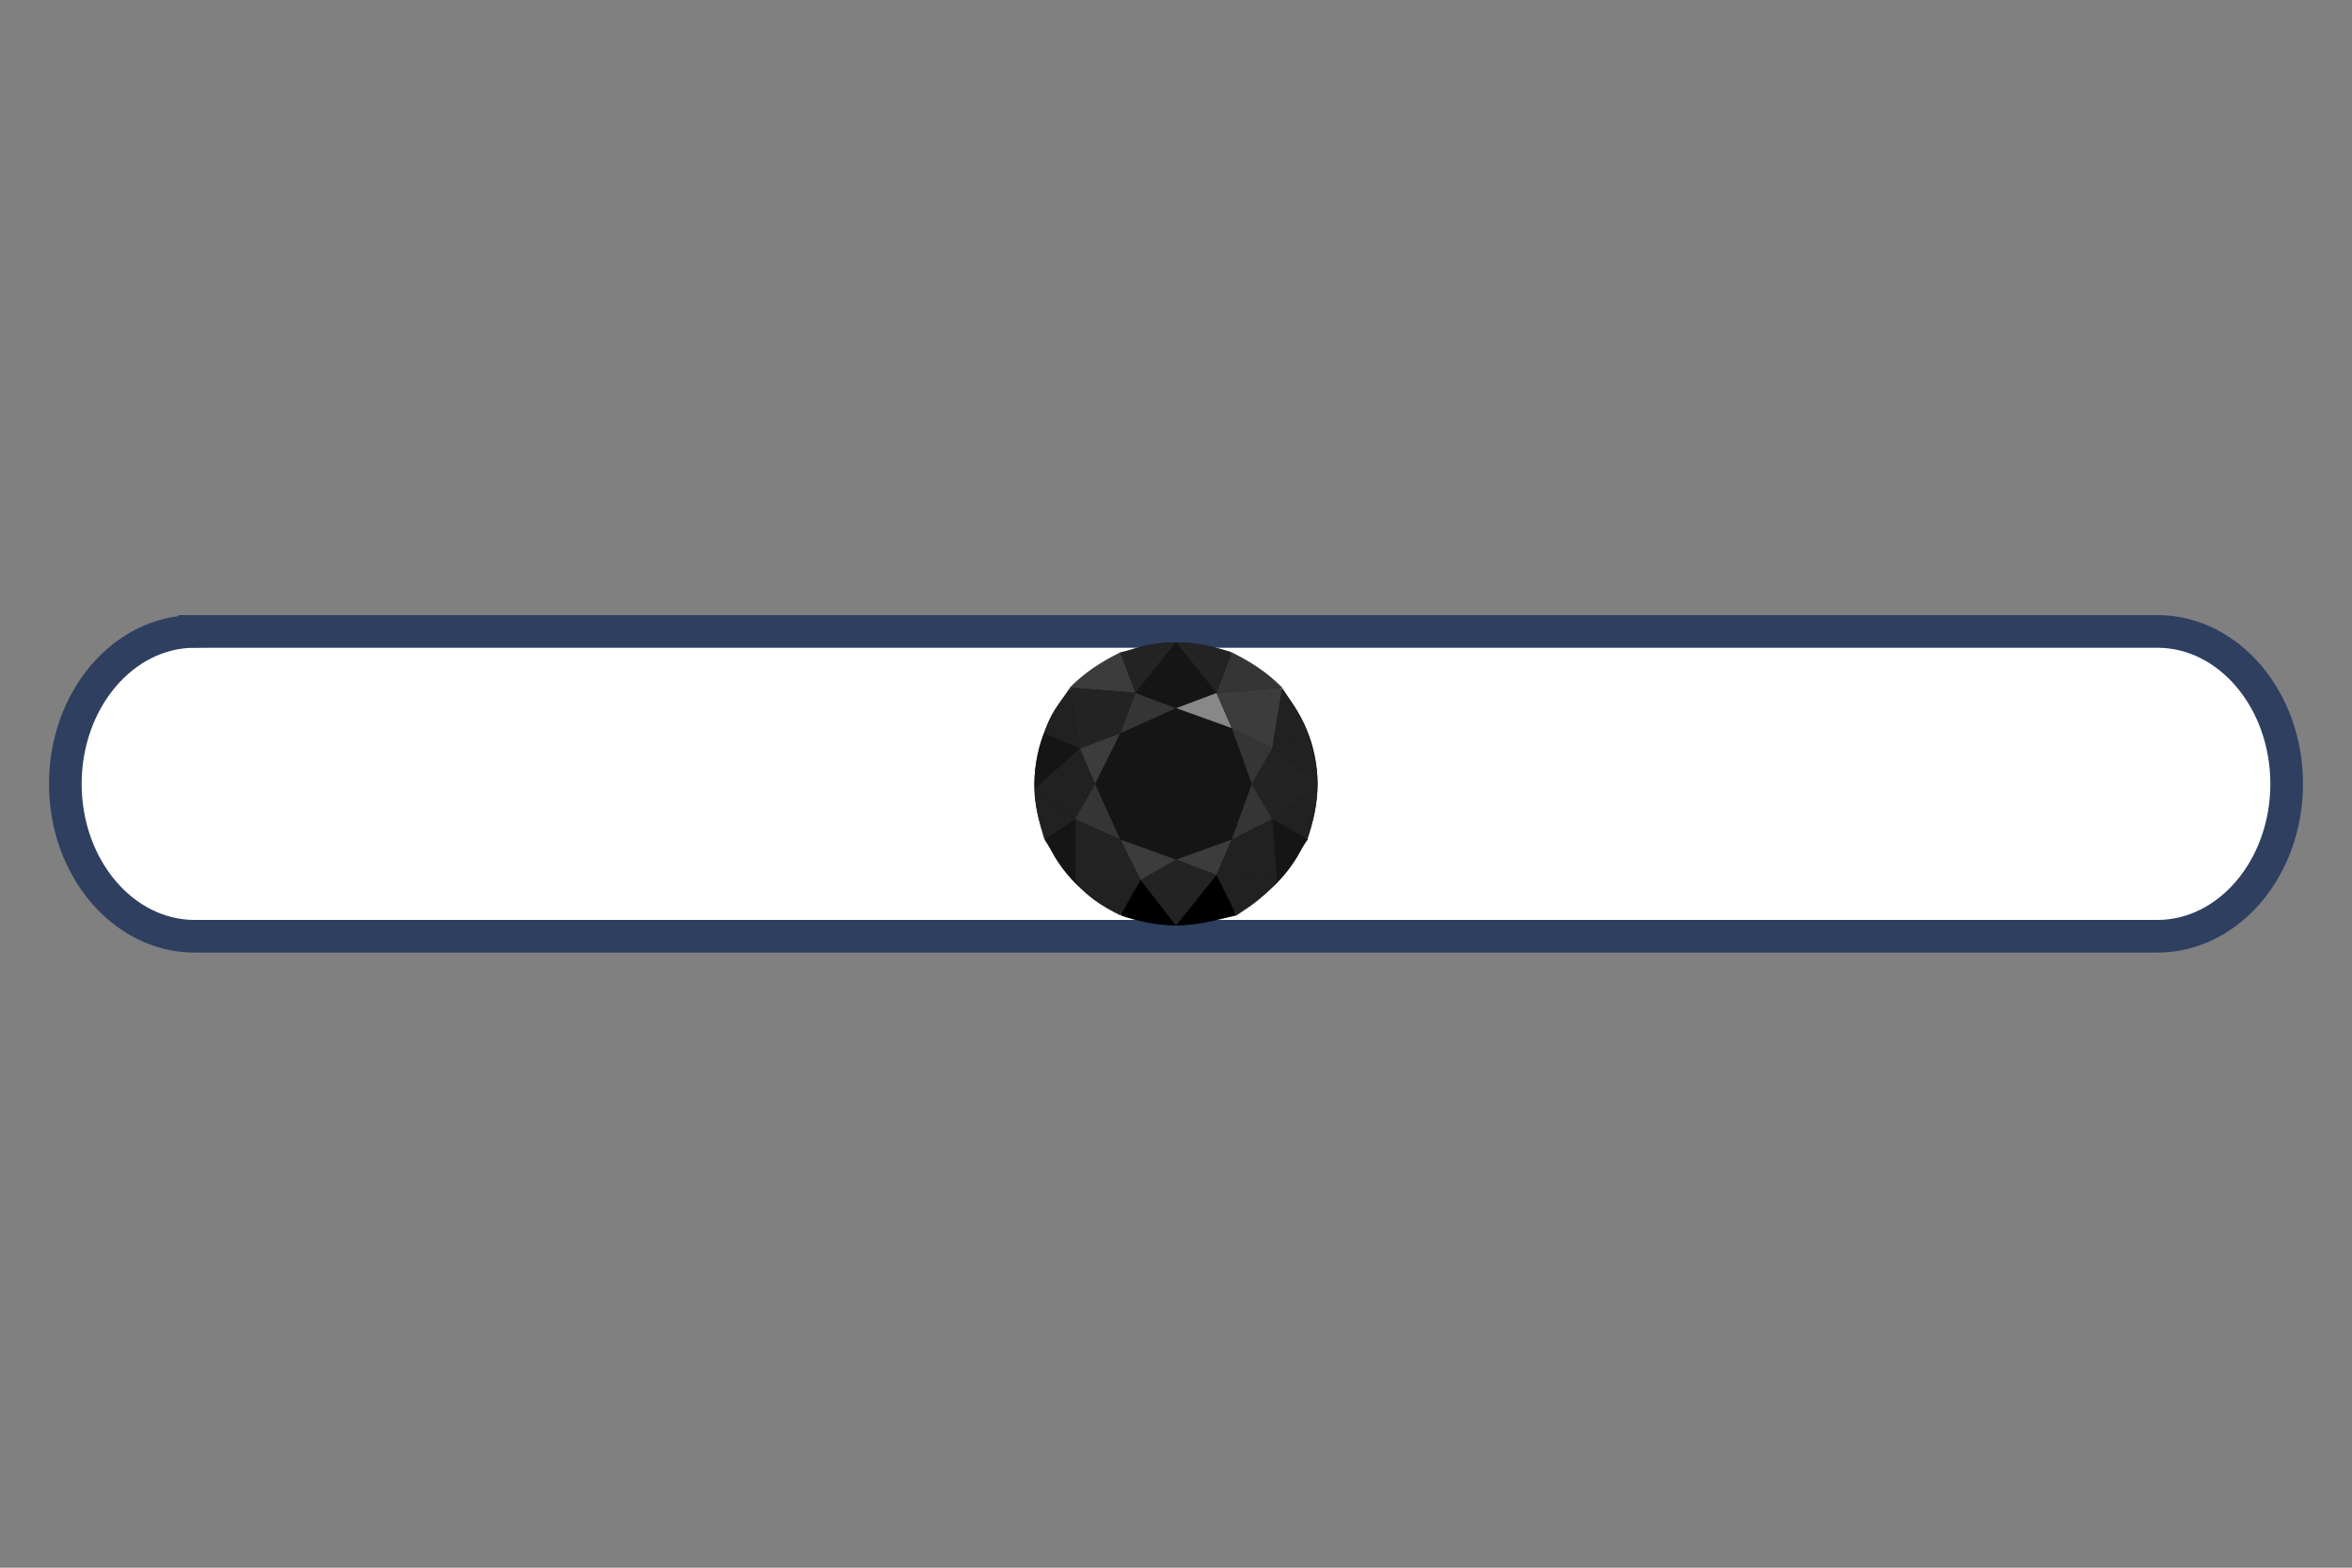 <?xml version="1.0" encoding="UTF-8"?><svg id="Layer_2" xmlns="http://www.w3.org/2000/svg" viewBox="0 0 54 36"><rect x="0" y="0" width="54" height="36" fill="#808080" stroke="none"/><defs><style>.cls-1{fill:none;}.cls-1,.cls-2,.cls-3,.cls-4,.cls-5,.cls-6,.cls-7,.cls-8,.cls-9{stroke-width:0px;}.cls-2{fill:#212121;}.cls-2,.cls-3,.cls-4,.cls-5,.cls-6,.cls-8,.cls-9{fill-rule:evenodd;}.cls-3{fill:#888;}.cls-4{fill:#232323;}.cls-5{fill:#353535;}.cls-6{fill:#3c3c3c;}.cls-10{fill:#fff;stroke:#2e3f60;stroke-width:.75px;}.cls-7,.cls-9{fill:#151515;}.cls-8{fill:#000;}</style></defs><g id="Layer_1-2"><g id="Layer_1-3"><path class="cls-10" d="M4.47,14.5h45.06c1.64,0,2.97,1.57,2.97,3.5h0c0,1.93-1.33,3.5-2.97,3.5H4.47c-1.64,0-2.97-1.57-2.97-3.5h0c0-1.93,1.33-3.5,2.97-3.5Z"/><g id="_1928996637280"><circle class="cls-7" cx="27" cy="18" r="3.25"/><polygon class="cls-6" points="24.79 17.19 25.14 18 25.72 16.84 24.79 17.19"/><path class="cls-6" d="M24.56,15.79l1.51.12-.35-.93c-.46.23-.81.46-1.16.81Z"/><polygon class="cls-6" points="25.72 19.28 26.19 20.21 27 19.74 25.72 19.28"/><polygon class="cls-5" points="24.68 18.81 25.72 19.28 25.14 18 24.68 18.81"/><polygon class="cls-4" points="24.56 15.79 24.79 17.19 25.72 16.84 26.07 15.91 24.56 15.79"/><path class="cls-9" d="M23.75,18v.12l1.04-.93-.81-.35c-.12.35-.23.7-.23,1.16Z"/><path class="cls-2" d="M23.98,16.84l.81.35-.23-1.39c-.23.35-.46.58-.58,1.04Z"/><polygon class="cls-2" points="23.75 18.12 24.68 18.81 25.14 18 24.79 17.19 23.75 18.12"/><path class="cls-9" d="M23.98,19.28c.23.35.46.7.7.93v-1.39l-.7.46Z"/><polygon class="cls-6" points="27 19.74 27.93 20.09 28.28 19.28 27 19.74"/><path class="cls-2" d="M23.75,18.12c0,.35.12.81.23,1.16l.7-.46-.93-.7Z"/><polygon class="cls-3" points="27 16.26 28.28 16.72 27.93 15.91 27 16.26"/><polygon class="cls-5" points="25.72 16.84 27 16.26 26.07 15.91 25.72 16.84"/><polygon class="cls-5" points="28.28 19.28 29.21 18.81 28.74 18 28.28 19.28"/><polygon class="cls-5" points="28.28 16.72 28.74 18 29.21 17.19 28.28 16.72"/><path class="cls-9" d="M29.21,18.81l.12,1.39c.23-.23.46-.58.7-.93l-.81-.46Z"/><path class="cls-2" d="M29.21,17.19l1.04.81c0-.46-.12-.81-.23-1.16l-.81.35Z"/><path class="cls-2" d="M29.21,18.81l.81.46c.12-.35.23-.81.23-1.28l-1.04.81Z"/><polygon class="cls-4" points="28.74 18 29.21 18.81 30.25 18 29.21 17.19 28.74 18"/><polygon class="cls-2" points="27.93 20.09 29.32 20.21 29.21 18.81 28.28 19.28 28.28 19.28 28.28 19.28 27.93 20.09"/><path class="cls-2" d="M24.68,20.21h0c.23.35.58.58,1.04.81l.46-.81h-1.51Z"/><path class="cls-4" d="M25.72,14.98l.35.93.93-1.16c-.46,0-.81.12-1.28.23Z"/><path class="cls-8" d="M25.72,21.02c.35.12.81.23,1.28.23l-.81-1.04-.46.81Z"/><path class="cls-8" d="M27,21.25c.46,0,.93-.12,1.39-.23l-.46-.93-.93,1.16Z"/><path class="cls-2" d="M27.93,20.09l.46.93c.35-.23.7-.46.93-.81l-1.39-.12Z"/><path class="cls-5" d="M27.93,15.91l1.51-.12c-.35-.35-.7-.58-1.16-.81l-.35.93Z"/><polygon class="cls-6" points="27.93 15.91 28.28 16.72 29.21 17.19 29.44 15.79 27.93 15.91"/><path class="cls-4" d="M27,14.75l.93,1.16.35-.93c-.35-.12-.81-.23-1.28-.23Z"/><path class="cls-2" d="M29.21,17.19l.81-.35c-.12-.35-.35-.7-.58-1.04l-.23,1.39Z"/><polygon class="cls-9" points="26.07 15.91 27 16.26 27.93 15.91 27 14.75 26.07 15.91"/><path class="cls-4" d="M24.68,20.21h1.51l-.46-.93-1.04-.46v1.39Z"/><polygon class="cls-4" points="26.19 20.21 27 21.25 27.93 20.09 27 19.74 26.19 20.21"/></g></g><rect class="cls-1" width="54" height="36"/></g></svg>